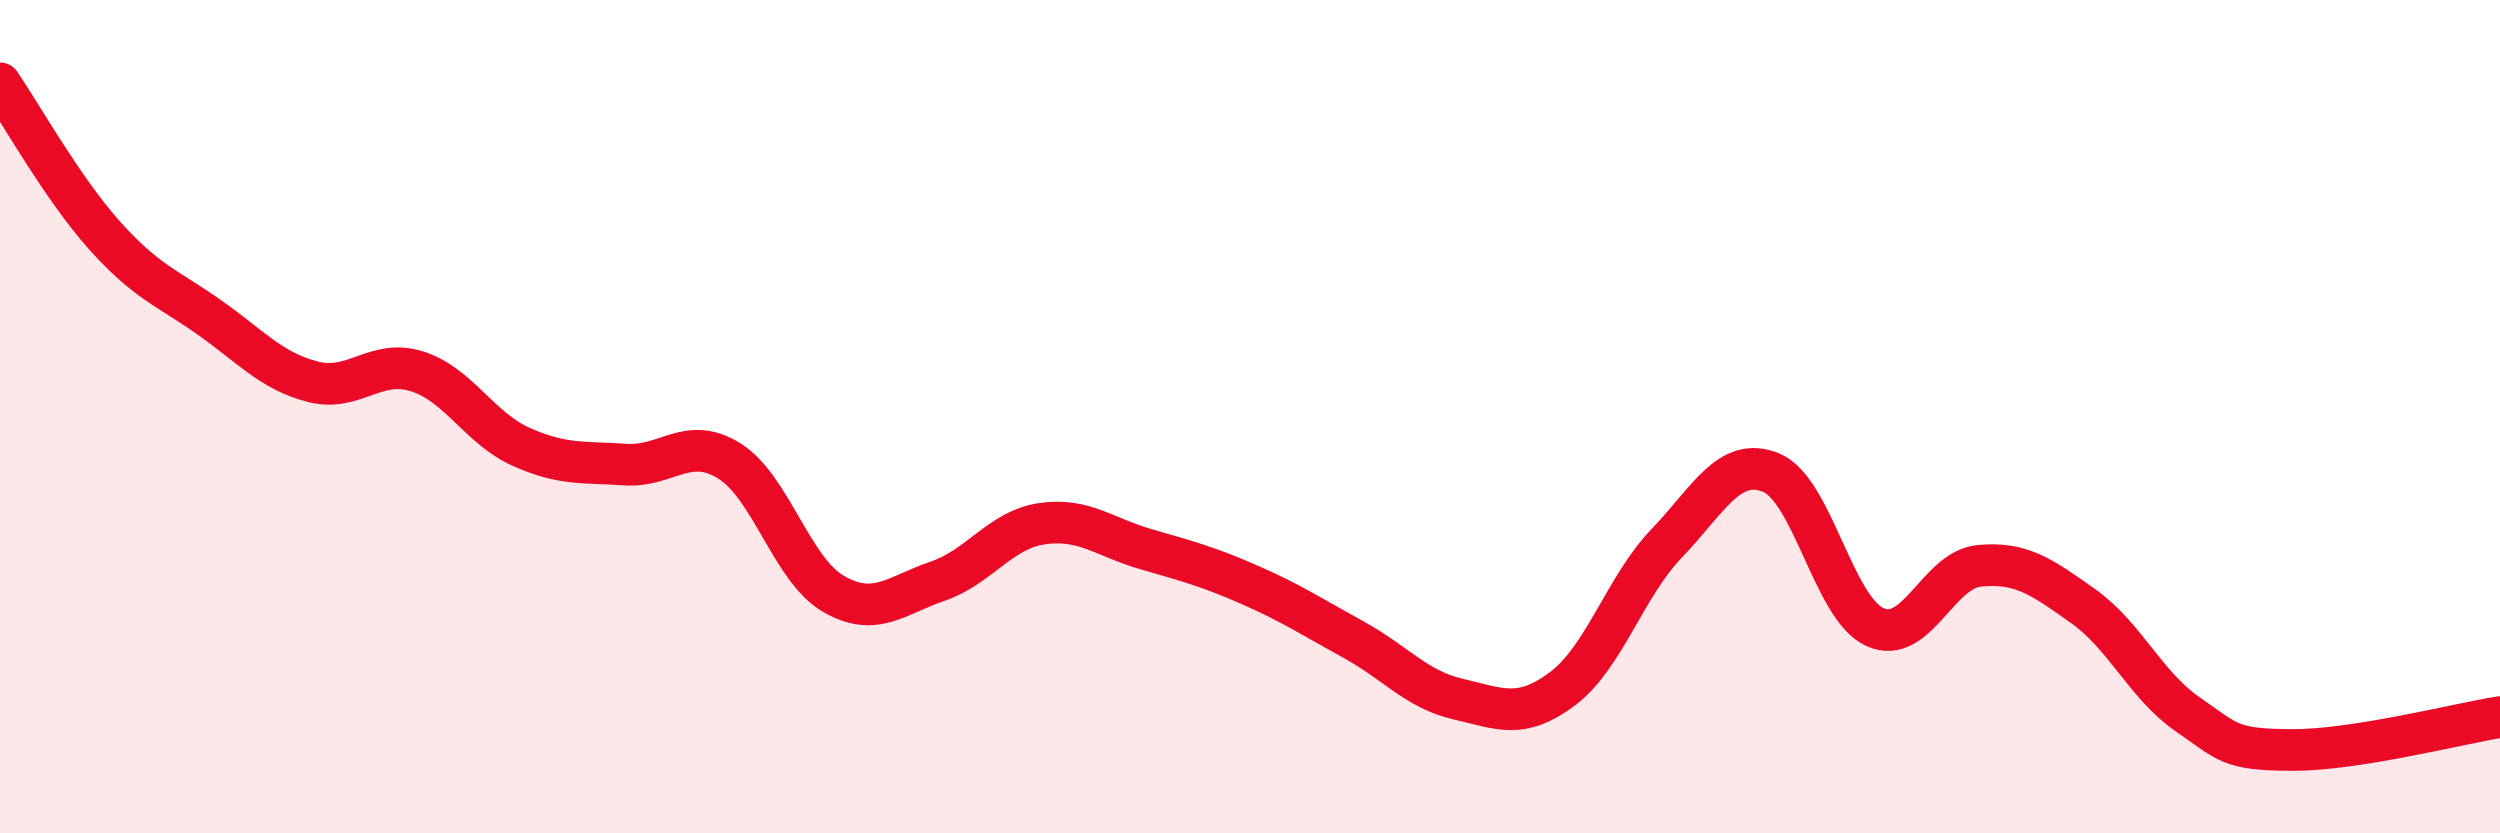 
    <svg width="60" height="20" viewBox="0 0 60 20" xmlns="http://www.w3.org/2000/svg">
      <path
        d="M 0,2 C 0.5,2.73 1.5,4.52 2.5,5.64 C 3.5,6.76 4,6.9 5,7.6 C 6,8.3 6.5,8.9 7.5,9.16 C 8.5,9.42 9,8.6 10,8.91 C 11,9.22 11.5,10.27 12.5,10.72 C 13.5,11.17 14,11.08 15,11.15 C 16,11.22 16.5,10.44 17.5,11.06 C 18.5,11.68 19,13.67 20,14.25 C 21,14.83 21.5,14.29 22.5,13.95 C 23.5,13.61 24,12.72 25,12.57 C 26,12.42 26.5,12.89 27.5,13.18 C 28.5,13.47 29,13.6 30,14.04 C 31,14.48 31.5,14.81 32.5,15.36 C 33.5,15.91 34,16.55 35,16.78 C 36,17.01 36.5,17.28 37.5,16.53 C 38.5,15.78 39,14.08 40,13.04 C 41,12 41.5,10.94 42.5,11.34 C 43.5,11.74 44,14.6 45,15.05 C 46,15.5 46.5,13.68 47.5,13.58 C 48.5,13.48 49,13.84 50,14.55 C 51,15.26 51.5,16.45 52.5,17.14 C 53.5,17.83 53.5,17.99 55,18 C 56.5,18.01 59,17.37 60,17.21L60 20L0 20Z"
        fill="#EB0A25"
        opacity="0.1"
        stroke-linecap="round"
        stroke-linejoin="round"
      />
      <path
        d="M 0,2 C 0.5,2.73 1.5,4.52 2.5,5.64 C 3.5,6.76 4,6.9 5,7.6 C 6,8.3 6.5,8.9 7.5,9.16 C 8.5,9.42 9,8.6 10,8.91 C 11,9.22 11.5,10.27 12.5,10.72 C 13.5,11.17 14,11.08 15,11.15 C 16,11.22 16.5,10.44 17.5,11.06 C 18.5,11.68 19,13.67 20,14.25 C 21,14.83 21.5,14.29 22.5,13.95 C 23.5,13.61 24,12.72 25,12.57 C 26,12.42 26.5,12.89 27.5,13.18 C 28.5,13.47 29,13.6 30,14.04 C 31,14.48 31.5,14.81 32.5,15.36 C 33.5,15.91 34,16.55 35,16.78 C 36,17.01 36.5,17.28 37.5,16.53 C 38.5,15.78 39,14.08 40,13.04 C 41,12 41.5,10.94 42.5,11.34 C 43.5,11.74 44,14.6 45,15.05 C 46,15.5 46.5,13.68 47.5,13.58 C 48.5,13.48 49,13.84 50,14.55 C 51,15.26 51.5,16.45 52.5,17.14 C 53.5,17.83 53.5,17.99 55,18 C 56.5,18.01 59,17.37 60,17.21"
        stroke="#EB0A25"
        stroke-width="1"
        fill="none"
        stroke-linecap="round"
        stroke-linejoin="round"
      />
    </svg>
  